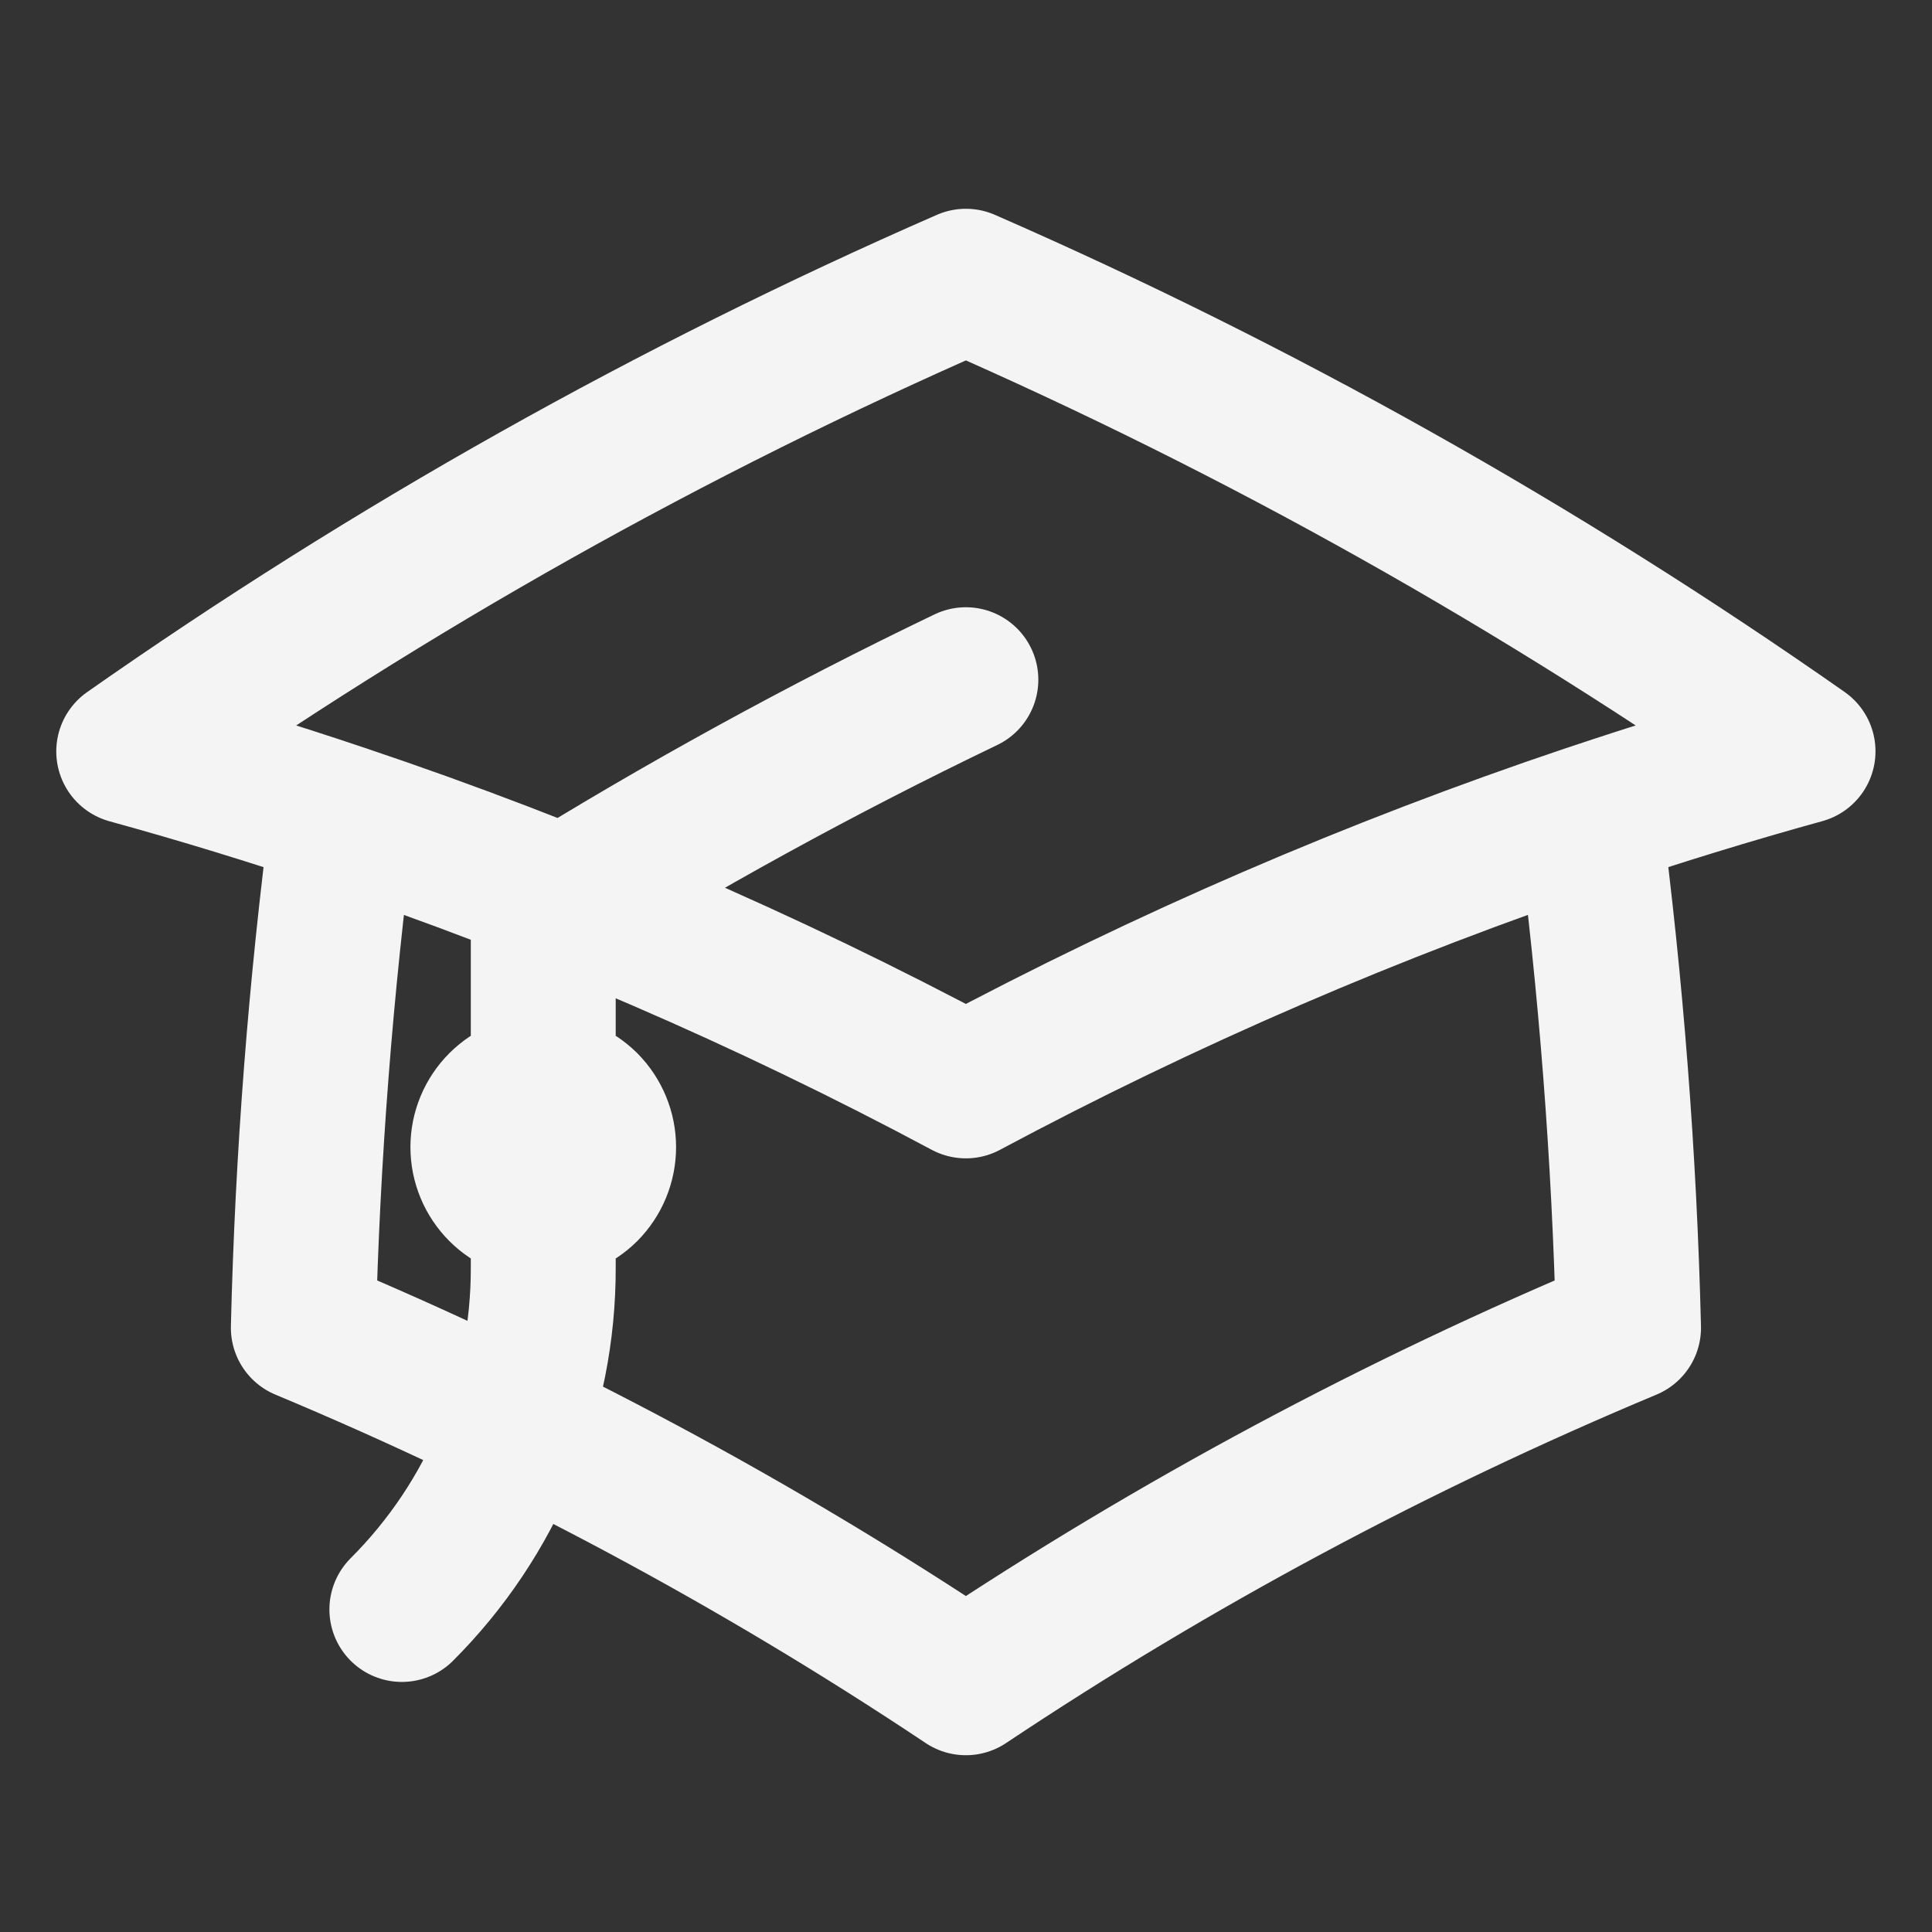 <svg width="16" height="16" viewBox="0 0 16 16" fill="none" xmlns="http://www.w3.org/2000/svg">
<rect x="0" y="0" width="16" height="16" fill="#333333" stroke="none"/>
<path d="M2.839 6.765C2.656 8.168 2.546 9.581 2.512 10.996C4.431 11.798 6.269 12.782 7.999 13.936C9.73 12.782 11.568 11.798 13.487 10.996C13.452 9.581 13.343 8.168 13.16 6.765M2.838 6.765C2.253 6.568 1.662 6.387 1.066 6.223C3.242 4.697 5.564 3.393 7.999 2.329C10.434 3.393 12.756 4.697 14.932 6.222C14.334 6.387 13.743 6.569 13.16 6.765M2.838 6.765C4.618 7.363 6.344 8.108 7.999 8.993C9.654 8.108 11.38 7.363 13.159 6.765M4.499 10V7.55C5.63 6.847 6.799 6.205 7.999 5.629M3.328 13.329C3.7 12.957 3.995 12.517 4.196 12.031C4.397 11.546 4.5 11.025 4.499 10.5V9.5M4.499 10C4.632 10 4.759 9.947 4.853 9.854C4.946 9.76 4.999 9.633 4.999 9.5C4.999 9.367 4.946 9.24 4.853 9.146C4.759 9.053 4.632 9 4.499 9C4.366 9 4.239 9.053 4.146 9.146C4.052 9.24 3.999 9.367 3.999 9.5C3.999 9.633 4.052 9.76 4.146 9.854C4.239 9.947 4.366 10 4.499 10Z" stroke="#F4F4F4" stroke-width="1.2" stroke-linecap="round" stroke-linejoin="round"/>
</svg>
